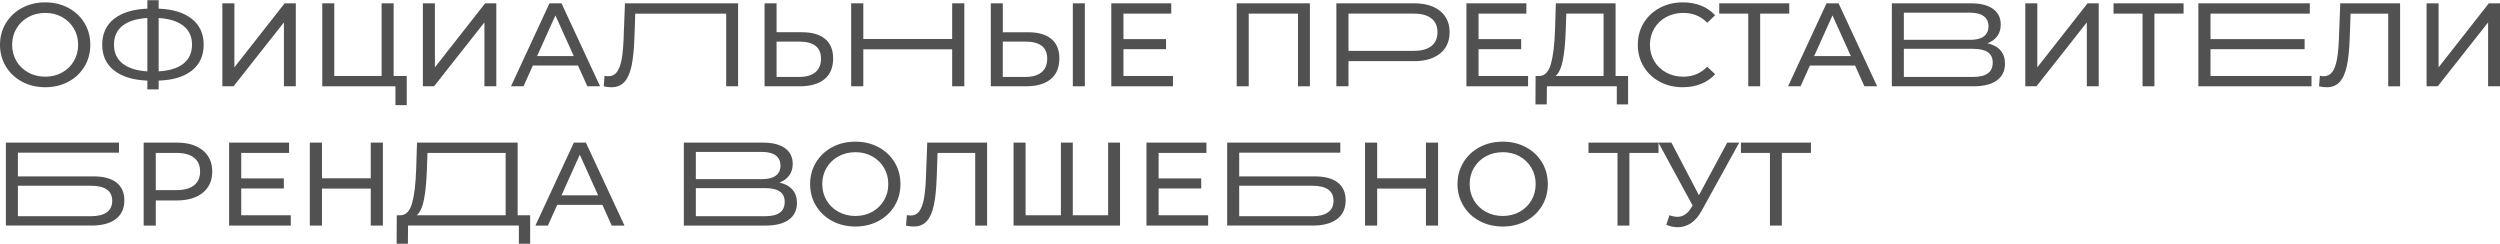 <?xml version="1.0" encoding="UTF-8"?> <svg xmlns="http://www.w3.org/2000/svg" width="1549" height="151" viewBox="0 0 1549 151" fill="none"><path d="M1231.46 26.804C1234.07 25.826 1236.09 24.355 1237.52 22.399C1238.94 20.443 1239.66 18.066 1239.66 15.274C1239.66 11.012 1238.04 7.747 1234.81 5.467C1231.58 3.193 1227.08 2.053 1221.31 2.053H1172.19V53.466H1222.74C1229.11 53.466 1233.96 52.242 1237.29 49.793C1240.63 47.345 1242.29 43.892 1242.29 39.435C1242.29 36.106 1241.38 33.379 1239.55 31.248C1237.72 29.117 1235.02 27.64 1231.46 26.804ZM1179.63 7.857H1220.78C1224.39 7.857 1227.18 8.582 1229.13 10.027C1231.09 11.472 1232.07 13.564 1232.07 16.304C1232.07 19.044 1231.1 21.13 1229.17 22.548C1227.24 23.967 1224.44 24.679 1220.78 24.679H1179.63V7.857ZM1222.59 47.662H1179.63V30.257H1222.59C1226.6 30.257 1229.62 30.956 1231.65 32.349C1233.68 33.742 1234.69 35.912 1234.69 38.852C1234.69 44.728 1230.66 47.662 1222.59 47.662Z" fill="#515151"></path><path d="M1369.63 30.477H1427.93V24.233H1369.63V8.44H1431.16V2.053H1362.11V53.466H1432.21V47.073H1369.63V30.477Z" fill="#515151"></path><path d="M449.954 53.466H457.323V2.053H387.221L386.392 23.721C386.193 29.253 385.762 33.709 385.112 37.091C384.462 40.472 383.48 43.005 382.18 44.695C380.874 46.386 379.149 47.228 376.994 47.228C376.191 47.228 375.388 47.131 374.586 46.937L374.062 53.473C375.667 53.861 377.246 54.062 378.798 54.062C382.207 54.062 384.913 52.948 386.923 50.72C388.926 48.491 390.392 45.175 391.32 40.77C392.249 36.365 392.839 30.613 393.085 23.507L393.609 8.453H449.947V53.466H449.954Z" fill="#515151"></path><path d="M534.908 30.548H589.966V53.466H597.488V2.053H589.966V24.161H534.908V2.053H527.393V53.466H534.908V30.548Z" fill="#515151"></path><path d="M892.312 6.827C888.399 3.646 883.033 2.053 876.221 2.053H828.008V53.466H835.529V37.894H876.221C883.04 37.894 888.406 36.3 892.312 33.12C896.226 29.939 898.176 25.554 898.176 19.97C898.176 14.386 896.226 10.008 892.312 6.827ZM886.9 28.527C884.393 30.509 880.758 31.5 875.996 31.5H835.529V8.44H875.996C880.758 8.44 884.393 9.431 886.9 11.413C889.407 13.395 890.661 16.252 890.661 19.97C890.661 23.695 889.407 26.545 886.9 28.527Z" fill="#515151"></path><path d="M13.69 50.635C17.948 52.909 22.737 54.049 28.057 54.049C33.323 54.049 38.085 52.909 42.344 50.635C46.602 48.362 49.938 45.227 52.346 41.236C54.754 37.246 55.954 32.751 55.954 27.756C55.954 22.762 54.754 18.273 52.346 14.276C49.938 10.286 46.602 7.151 42.344 4.877C38.079 2.604 33.316 1.464 28.05 1.464C22.737 1.464 17.948 2.604 13.683 4.877C9.425 7.157 6.082 10.306 3.648 14.315C1.214 18.331 0 22.814 0 27.756C0 32.705 1.214 37.181 3.648 41.197C6.082 45.214 9.425 48.362 13.69 50.635ZM10.188 17.658C11.966 14.646 14.426 12.288 17.557 10.571C20.688 8.855 24.19 7.999 28.05 7.999C31.91 7.999 35.386 8.855 38.464 10.571C41.548 12.288 43.975 14.646 45.76 17.658C47.537 20.67 48.426 24.038 48.426 27.756C48.426 31.481 47.537 34.843 45.76 37.855C43.982 40.867 41.548 43.231 38.464 44.941C35.379 46.658 31.91 47.513 28.05 47.513C24.19 47.513 20.694 46.658 17.557 44.941C14.426 43.225 11.966 40.867 10.188 37.855C8.41 34.843 7.515 31.481 7.515 27.756C7.522 24.038 8.41 20.67 10.188 17.658Z" fill="#515151"></path><path d="M70.659 43.627C75.548 47.494 82.433 49.599 91.307 49.942V55.377H98.298V49.942C107.173 49.651 114.038 47.565 118.906 43.698C123.768 39.831 126.202 34.493 126.202 27.685C126.202 20.929 123.761 15.604 118.873 11.711C113.985 7.818 107.126 5.7 98.305 5.357V0.142H91.314V5.357C82.439 5.7 75.561 7.805 70.666 11.672C65.778 15.539 63.337 20.877 63.337 27.685C63.324 34.441 65.771 39.753 70.659 43.627ZM98.298 11.161C104.918 11.556 110.018 13.156 113.6 15.973C117.182 18.791 118.979 22.671 118.979 27.614C118.979 32.66 117.215 36.585 113.68 39.403C110.144 42.221 105.017 43.821 98.298 44.216V11.161ZM75.919 15.935C79.454 13.143 84.582 11.556 91.3 11.161V44.209C84.681 43.821 79.58 42.214 75.999 39.397C72.41 36.579 70.62 32.673 70.62 27.685C70.62 22.645 72.384 18.726 75.919 15.935Z" fill="#515151"></path><path d="M145.226 41.716V2.053H137.777V53.466H144.695L175.909 13.875V53.466H183.278V2.053H176.36L145.226 41.716Z" fill="#515151"></path><path d="M252.012 65.145V47.073H243.893V2.053H236.445V47.073H207.115V2.053H199.673V53.466H245.021V65.145H252.012Z" fill="#515151"></path><path d="M300.146 13.875V53.466H307.515V2.053H300.597L269.463 41.716V2.053H262.014V53.466H268.939L300.146 13.875Z" fill="#515151"></path><path d="M363.919 53.466H371.819L347.901 2.053H340.452L316.614 53.466H324.361L330.152 40.614H358.129L363.919 53.466ZM332.785 34.739L344.14 9.548L355.496 34.739H332.785Z" fill="#515151"></path><path d="M516.211 36.203C516.211 30.866 514.546 26.83 511.21 24.084C507.874 21.343 503.078 19.97 496.81 19.97H481.17V2.053H473.728V53.466H495.464C502.13 53.466 507.257 51.996 510.845 49.061C514.42 46.12 516.211 41.839 516.211 36.203ZM505.194 44.76C502.866 46.697 499.517 47.662 495.152 47.662H481.164V25.774H495.152C504.179 25.774 508.69 29.298 508.69 36.352C508.69 40.025 507.529 42.83 505.194 44.76Z" fill="#515151"></path><path d="M672.171 2.053H664.722V53.466H672.171V2.053Z" fill="#515151"></path><path d="M650.999 49.061C654.581 46.12 656.378 41.839 656.378 36.21C656.378 30.872 654.714 26.837 651.377 24.09C648.041 21.35 643.246 19.977 636.978 19.977H621.338V2.053H613.896V53.466H635.631C642.284 53.466 647.411 51.996 650.999 49.061ZM621.324 47.662V25.774H635.313C644.34 25.774 648.85 29.298 648.85 36.352C648.85 40.025 647.683 42.83 645.355 44.76C643.027 46.697 639.677 47.662 635.313 47.662H621.324Z" fill="#515151"></path><path d="M726.766 47.073H696.082V30.477H722.481V24.233H696.082V8.44H725.711V2.053H688.561V53.466H726.766V47.073Z" fill="#515151"></path><path d="M773.712 8.44H804.243V53.466H811.612V2.053H766.264V53.466H773.712V8.44Z" fill="#515151"></path><path d="M946.794 47.073H916.11V30.477H942.509V24.233H916.11V8.44H945.739V2.053H908.589V53.466H946.794V47.073Z" fill="#515151"></path><path d="M958.451 53.466H1001.77V64.705H1008.76V47.073H1001.01V2.053H964.009L963.485 18.578C963.186 27.536 962.357 34.48 961.004 39.403C959.651 44.326 957.316 46.885 954.013 47.079H951.453L951.38 64.705H958.371L958.451 53.466ZM968.347 37.233C969.275 32.485 969.866 26.487 970.111 19.238L970.489 8.44H993.578V47.073H963.869C965.926 45.265 967.418 41.981 968.347 37.233Z" fill="#515151"></path><path d="M1028.36 50.635C1032.6 52.909 1037.35 54.049 1042.61 54.049C1046.73 54.049 1050.5 53.362 1053.93 51.996C1057.37 50.622 1060.28 48.614 1062.69 45.971L1057.8 41.346C1053.79 45.46 1048.86 47.513 1042.99 47.513C1039.07 47.513 1035.54 46.658 1032.38 44.941C1029.22 43.225 1026.75 40.867 1024.97 37.855C1023.19 34.843 1022.3 31.481 1022.3 27.756C1022.3 24.038 1023.19 20.67 1024.97 17.658C1026.75 14.646 1029.22 12.288 1032.38 10.571C1035.54 8.855 1039.07 7.999 1042.99 7.999C1048.9 7.999 1053.84 10.033 1057.8 14.095L1062.69 9.47C1060.28 6.827 1057.38 4.832 1053.97 3.485C1050.56 2.137 1046.8 1.464 1042.69 1.464C1037.42 1.464 1032.66 2.604 1028.4 4.877C1024.14 7.157 1020.81 10.286 1018.4 14.276C1015.99 18.267 1014.79 22.762 1014.79 27.756C1014.79 32.751 1015.99 37.246 1018.4 41.236C1020.8 45.227 1024.12 48.362 1028.36 50.635Z" fill="#515151"></path><path d="M1083.22 53.466H1090.59V8.44H1108.63V2.053H1065.24V8.44H1083.22V53.466Z" fill="#515151"></path><path d="M1131.72 2.053L1107.88 53.466H1115.63L1121.42 40.614H1149.4L1155.19 53.466H1163.09L1139.17 2.053H1131.72ZM1124.06 34.739L1135.41 9.548L1146.77 34.739H1124.06Z" fill="#515151"></path><path d="M1262.32 41.716V2.053H1254.87V53.466H1261.79L1293 13.875V53.466H1300.37V2.053H1293.45L1262.32 41.716Z" fill="#515151"></path><path d="M1309.54 8.44H1327.52V53.466H1334.88V8.44H1352.94V2.053H1309.54V8.44Z" fill="#515151"></path><path d="M1449.2 23.721C1449 29.253 1448.57 33.709 1447.92 37.091C1447.27 40.472 1446.29 43.005 1444.99 44.695C1443.68 46.386 1441.96 47.228 1439.8 47.228C1439 47.228 1438.2 47.131 1437.4 46.937L1436.87 53.473C1438.48 53.861 1440.05 54.062 1441.61 54.062C1445.02 54.062 1447.72 52.948 1449.73 50.72C1451.74 48.491 1453.2 45.175 1454.13 40.77C1455.06 36.365 1455.65 30.613 1455.89 23.507L1456.42 8.453H1479.73V53.473H1487.1V2.053H1450.02L1449.2 23.721Z" fill="#515151"></path><path d="M1542.08 2.053L1510.95 41.716V2.053H1503.5V53.466H1510.42L1541.63 13.875V53.466H1549V2.053H1542.08Z" fill="#515151"></path><path d="M828.878 113.106C825.614 110.56 820.859 109.284 814.591 109.284H767.81V94.593H830.456V88.348H760.361V139.761H813.311C819.877 139.761 824.931 138.414 828.467 135.719C832.002 133.025 833.766 129.157 833.766 124.111C833.766 119.324 832.134 115.651 828.878 113.106ZM822.862 131.541C820.607 133.154 817.323 133.964 813.012 133.964H767.81V115.088H813.012C821.834 115.088 826.251 118.197 826.251 124.416C826.245 127.551 825.117 129.922 822.862 131.541Z" fill="#515151"></path><path d="M72.163 113.106C68.9 110.56 64.144 109.284 57.876 109.284H11.089V94.593H73.735V88.348H3.647V139.761H56.596C63.163 139.761 68.217 138.414 71.752 135.719C75.287 133.025 77.052 129.157 77.052 124.111C77.052 119.324 75.42 115.651 72.163 113.106ZM66.147 131.541C63.892 133.154 60.609 133.964 56.298 133.964H11.089V115.088H56.291C65.113 115.088 69.53 118.197 69.53 124.416C69.53 127.551 68.403 129.922 66.147 131.541Z" fill="#515151"></path><path d="M482.971 113.106C485.577 112.128 487.594 110.657 489.026 108.701C490.452 106.745 491.169 104.367 491.169 101.576C491.169 97.313 489.55 94.049 486.32 91.768C483.083 89.495 478.586 88.355 472.822 88.355H423.707V139.768H474.242C480.609 139.768 485.458 138.544 488.794 136.095C492.13 133.646 493.795 130.194 493.795 125.737C493.795 122.408 492.88 119.681 491.049 117.549C489.219 115.418 486.526 113.935 482.971 113.106ZM431.142 94.152H472.292C475.9 94.152 478.686 94.878 480.643 96.322C482.599 97.767 483.574 99.859 483.574 102.599C483.574 105.339 482.606 107.425 480.676 108.844C478.746 110.262 475.947 110.975 472.292 110.975H431.142V94.152ZM474.096 133.964H431.142V116.558H474.096C478.109 116.558 481.127 117.258 483.156 118.651C485.186 120.043 486.201 122.213 486.201 125.154C486.201 131.023 482.168 133.964 474.096 133.964Z" fill="#515151"></path><path d="M320.739 88.355H258.384L257.86 104.879C257.562 113.838 256.733 120.782 255.38 125.698C254.026 130.621 251.698 133.18 248.389 133.374H245.828L245.755 151H252.746L252.819 139.761H321.495V151H328.486V133.374H320.739V88.355ZM313.297 133.374H258.238C260.294 131.561 261.787 128.283 262.715 123.535C263.644 118.787 264.234 112.788 264.48 105.54L264.858 94.742H313.297V133.374Z" fill="#515151"></path><path d="M125.632 93.129C121.718 89.948 116.353 88.355 109.541 88.355H89.012V139.768H96.534V124.196H109.547C116.366 124.196 121.732 122.602 125.638 119.422C129.552 116.241 131.502 111.856 131.502 106.272C131.502 100.695 129.545 96.309 125.632 93.129ZM120.219 114.829C117.712 116.811 114.077 117.802 109.315 117.802H96.527V94.742H109.315C114.077 94.742 117.712 95.733 120.219 97.715C122.727 99.697 123.98 102.554 123.98 106.272C123.98 109.997 122.727 112.847 120.219 114.829Z" fill="#515151"></path><path d="M149.471 116.779H175.869V110.534H149.471V94.742H179.106V88.355H141.956V139.768H180.161V133.374H149.471V116.779Z" fill="#515151"></path><path d="M229.72 110.463H199.488V88.355H191.966V139.768H199.488V116.85H229.72V139.768H237.241V88.355H229.72V110.463Z" fill="#515151"></path><path d="M355.564 88.355L331.726 139.768H339.473L345.264 126.916H373.241L379.031 139.768H386.931L363.013 88.355H355.564ZM347.89 121.034L359.245 95.843L370.601 121.034H347.89Z" fill="#515151"></path><path d="M544.297 91.179C540.032 88.905 535.27 87.765 530.01 87.765C524.697 87.765 519.908 88.905 515.644 91.179C511.379 93.459 508.036 96.601 505.602 100.617C503.167 104.633 501.953 109.116 501.953 114.058C501.953 119.007 503.167 123.483 505.602 127.499C508.036 131.515 511.379 134.663 515.644 136.937C519.902 139.211 524.691 140.351 530.01 140.351C535.277 140.351 540.039 139.211 544.297 136.937C548.555 134.663 551.892 131.528 554.299 127.538C556.707 123.548 557.908 119.052 557.908 114.058C557.908 109.064 556.707 104.575 554.299 100.578C551.892 96.594 548.555 93.459 544.297 91.179ZM547.72 124.157C545.942 127.169 543.508 129.533 540.424 131.243C537.339 132.96 533.87 133.815 530.01 133.815C526.15 133.815 522.654 132.96 519.517 131.243C516.386 129.527 513.926 127.169 512.148 124.157C510.37 121.145 509.475 117.783 509.475 114.058C509.475 110.34 510.364 106.971 512.148 103.959C513.926 100.947 516.386 98.589 519.517 96.873C522.648 95.156 526.15 94.301 530.01 94.301C533.87 94.301 537.346 95.156 540.424 96.873C543.508 98.589 545.935 100.947 547.72 103.959C549.497 106.971 550.386 110.34 550.386 114.058C550.386 117.783 549.497 121.145 547.72 124.157Z" fill="#515151"></path><path d="M573.703 110.022C573.504 115.554 573.073 120.011 572.423 123.392C571.773 126.774 570.791 129.306 569.491 130.997C568.184 132.688 566.46 133.53 564.304 133.53C563.502 133.53 562.699 133.433 561.897 133.238L561.372 139.774C562.978 140.163 564.556 140.364 566.108 140.364C569.518 140.364 572.224 139.25 574.233 137.021C576.237 134.793 577.702 131.476 578.631 127.072C579.56 122.667 580.15 116.915 580.395 109.809L580.919 94.755H604.233V139.774H611.603V88.361H574.525L573.703 110.022Z" fill="#515151"></path><path d="M686.592 133.374H664.703V88.355H657.334V133.374H635.446V88.355H628.004V139.768H693.961V88.355H686.592V133.374Z" fill="#515151"></path><path d="M717.871 116.779H744.269V110.534H717.871V94.742H747.506V88.355H710.349V139.768H748.554V133.374H717.871V116.779Z" fill="#515151"></path><path d="M883.519 110.463H853.287V88.355H845.765V139.768H853.287V116.85H883.519V139.768H891.04V88.355H883.519V110.463Z" fill="#515151"></path><path d="M945.414 91.179C941.149 88.905 936.387 87.765 931.127 87.765C925.814 87.765 921.025 88.905 916.761 91.179C912.496 93.459 909.153 96.601 906.719 100.617C904.284 104.633 903.07 109.116 903.07 114.058C903.07 119.007 904.284 123.483 906.719 127.499C909.153 131.515 912.496 134.663 916.761 136.937C921.019 139.211 925.808 140.351 931.127 140.351C936.394 140.351 941.156 139.211 945.414 136.937C949.672 134.663 953.009 131.528 955.416 127.538C957.824 123.548 959.025 119.052 959.025 114.058C959.025 109.064 957.824 104.575 955.416 100.578C953.009 96.594 949.672 93.459 945.414 91.179ZM948.837 124.157C947.059 127.169 944.625 129.533 941.541 131.243C938.456 132.96 934.987 133.815 931.127 133.815C927.267 133.815 923.771 132.96 920.634 131.243C917.503 129.527 915.043 127.169 913.265 124.157C911.487 121.145 910.592 117.783 910.592 114.058C910.592 110.34 911.481 106.971 913.265 103.959C915.043 100.947 917.503 98.589 920.634 96.873C923.765 95.156 927.267 94.301 931.127 94.301C934.987 94.301 938.463 95.156 941.541 96.873C944.625 98.589 947.052 100.947 948.837 103.959C950.614 106.971 951.503 110.34 951.503 114.058C951.503 117.783 950.614 121.145 948.837 124.157Z" fill="#515151"></path><path d="M1052.66 120.963L1035.59 88.355H1027.62H1027.54H984.224V94.748H1002.2V139.768H1009.57V94.748H1027.62V88.497L1048.75 127.357L1047.55 129.19C1045.39 132.616 1042.66 134.333 1039.35 134.333C1037.9 134.333 1036.24 134.016 1034.39 133.381L1032.43 139.256C1034.84 140.286 1037.19 140.798 1039.5 140.798C1042.46 140.798 1045.19 139.962 1047.7 138.297C1050.21 136.633 1052.39 134.113 1054.25 130.732L1077.63 88.355H1070.18L1052.66 120.963Z" fill="#515151"></path><path d="M1078.68 94.742H1096.66V139.768H1104.03V94.742H1122.07V88.355H1078.68V94.742Z" fill="#515151"></path></svg> 